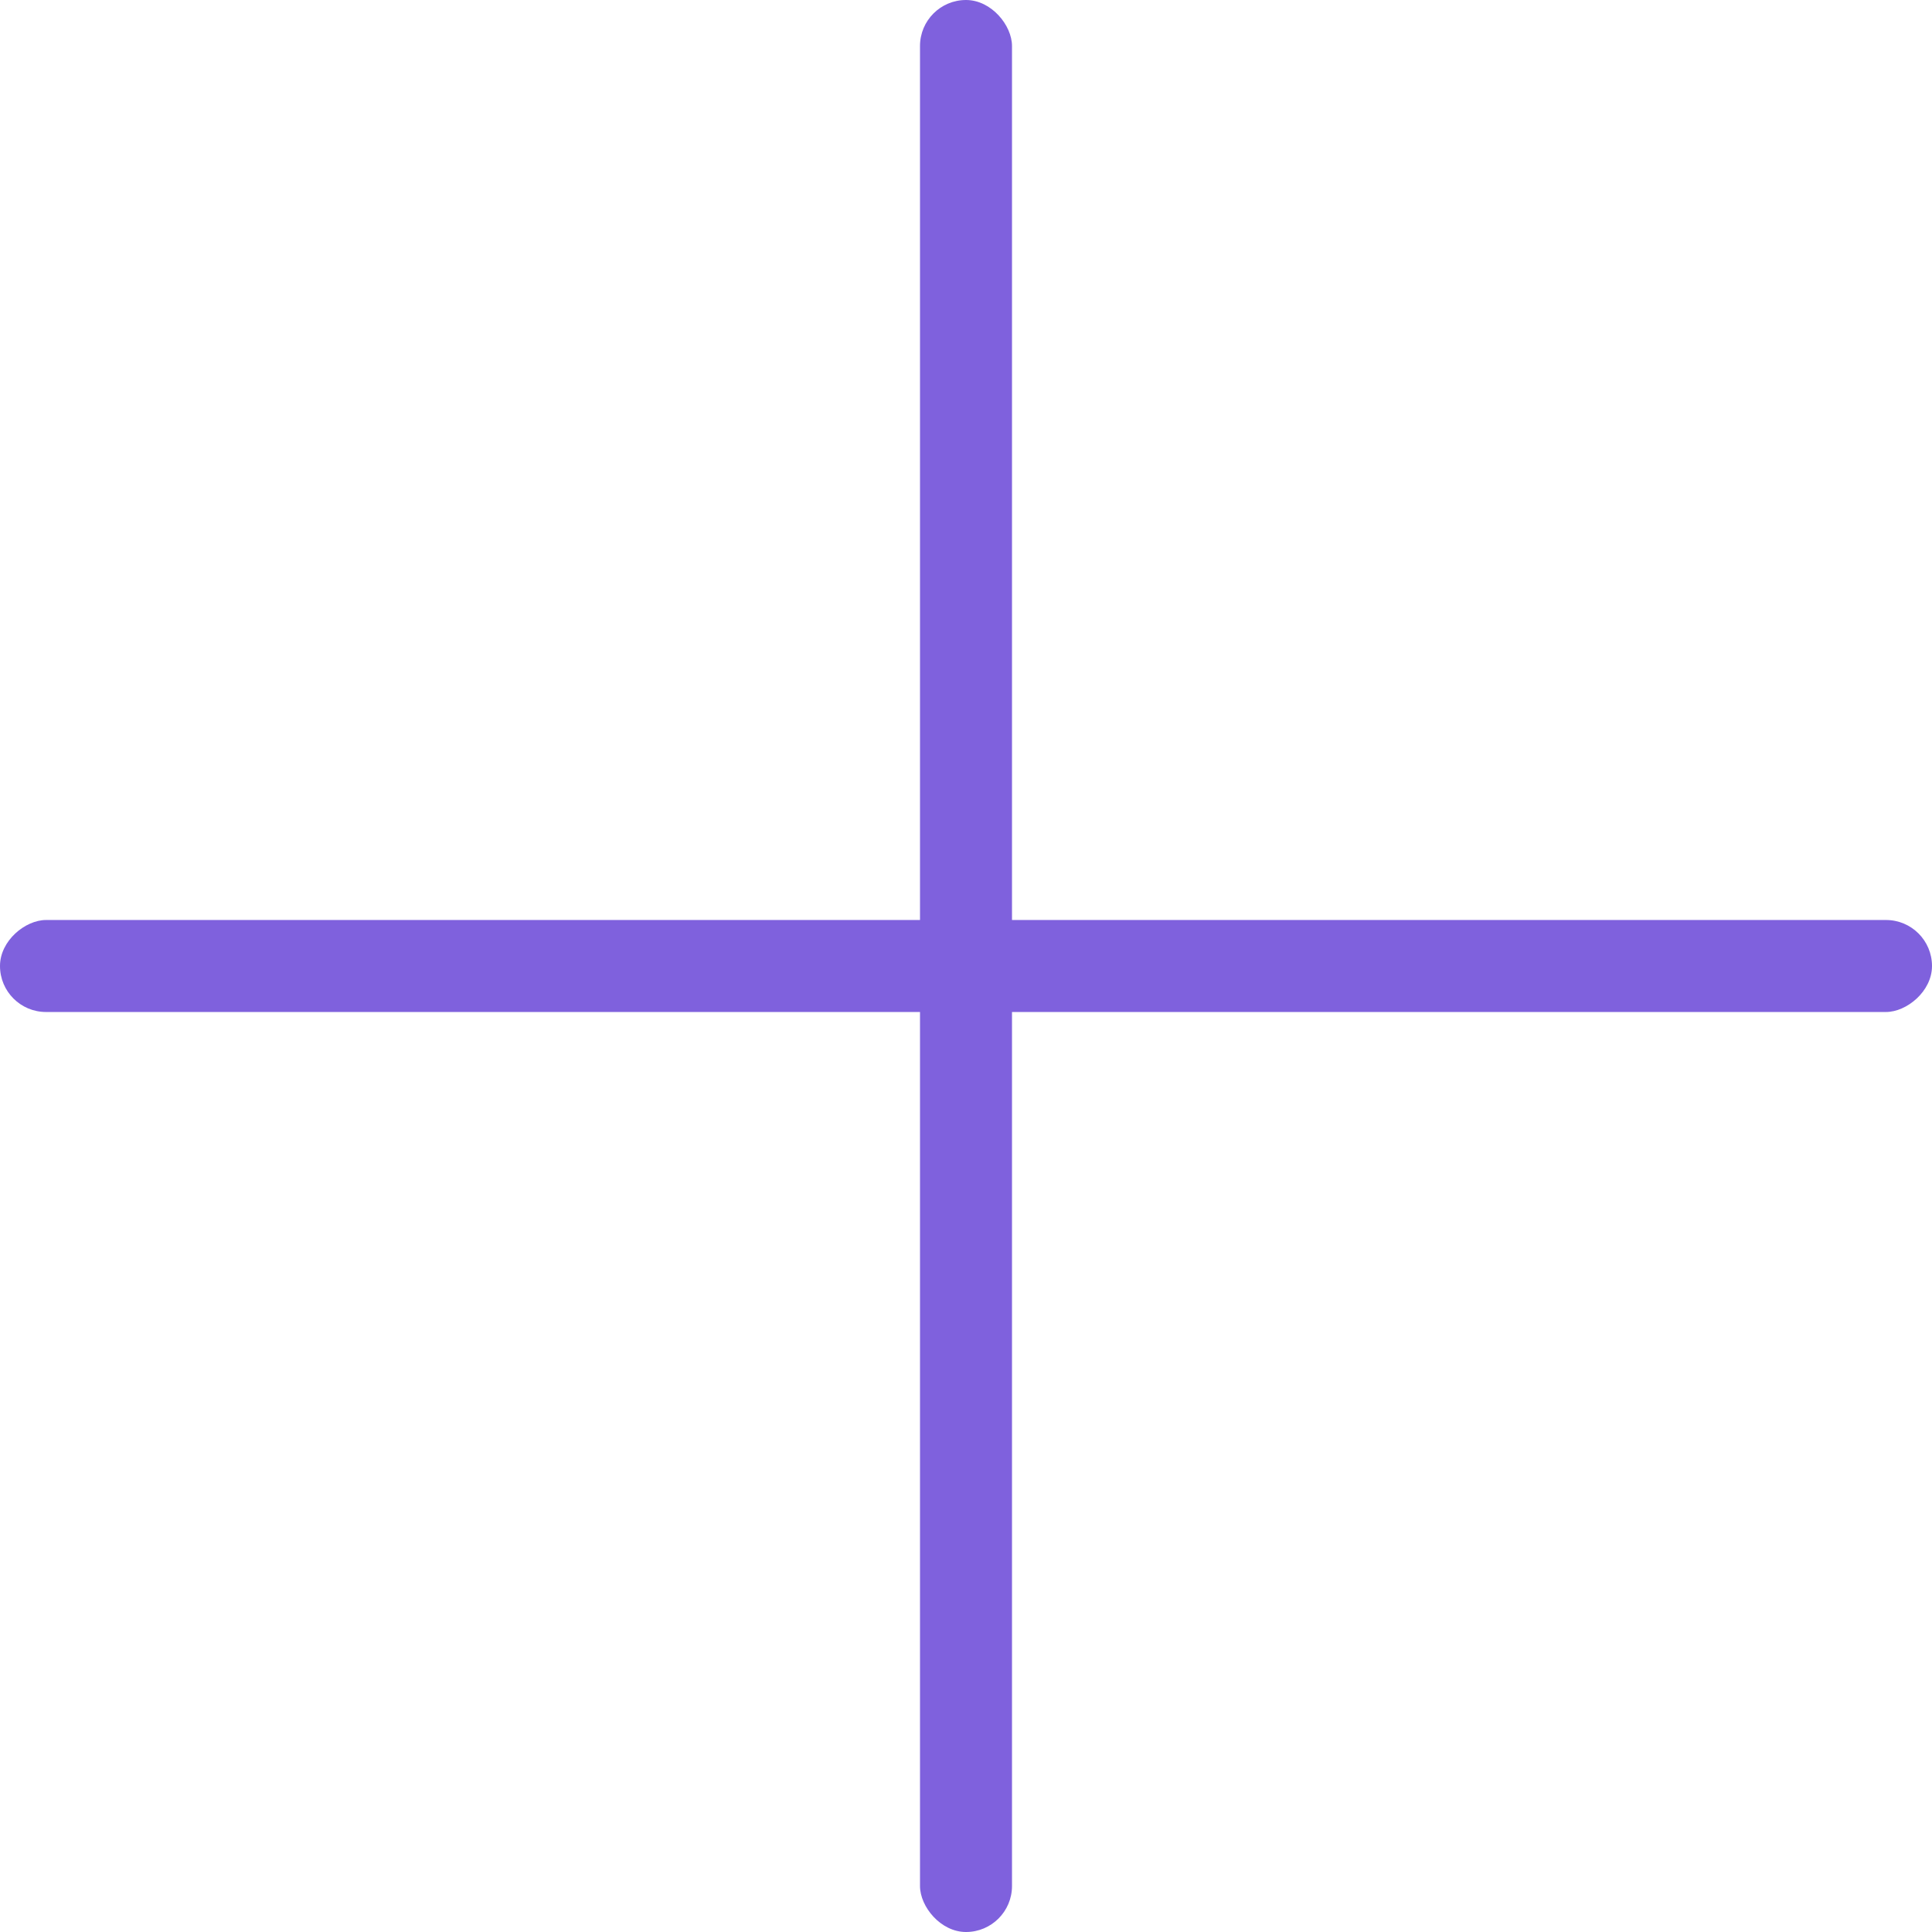 <svg width="21" height="21" viewBox="0 0 21 21" fill="none" xmlns="http://www.w3.org/2000/svg">
<rect x="21" y="10" width="1" height="21" rx="0.5" transform="rotate(90 21 10)" fill="#7F61DD"/>
<rect x="11" y="21" width="1" height="21" rx="0.5" transform="rotate(-180 11 21)" fill="#7F61DD"/>
</svg>
